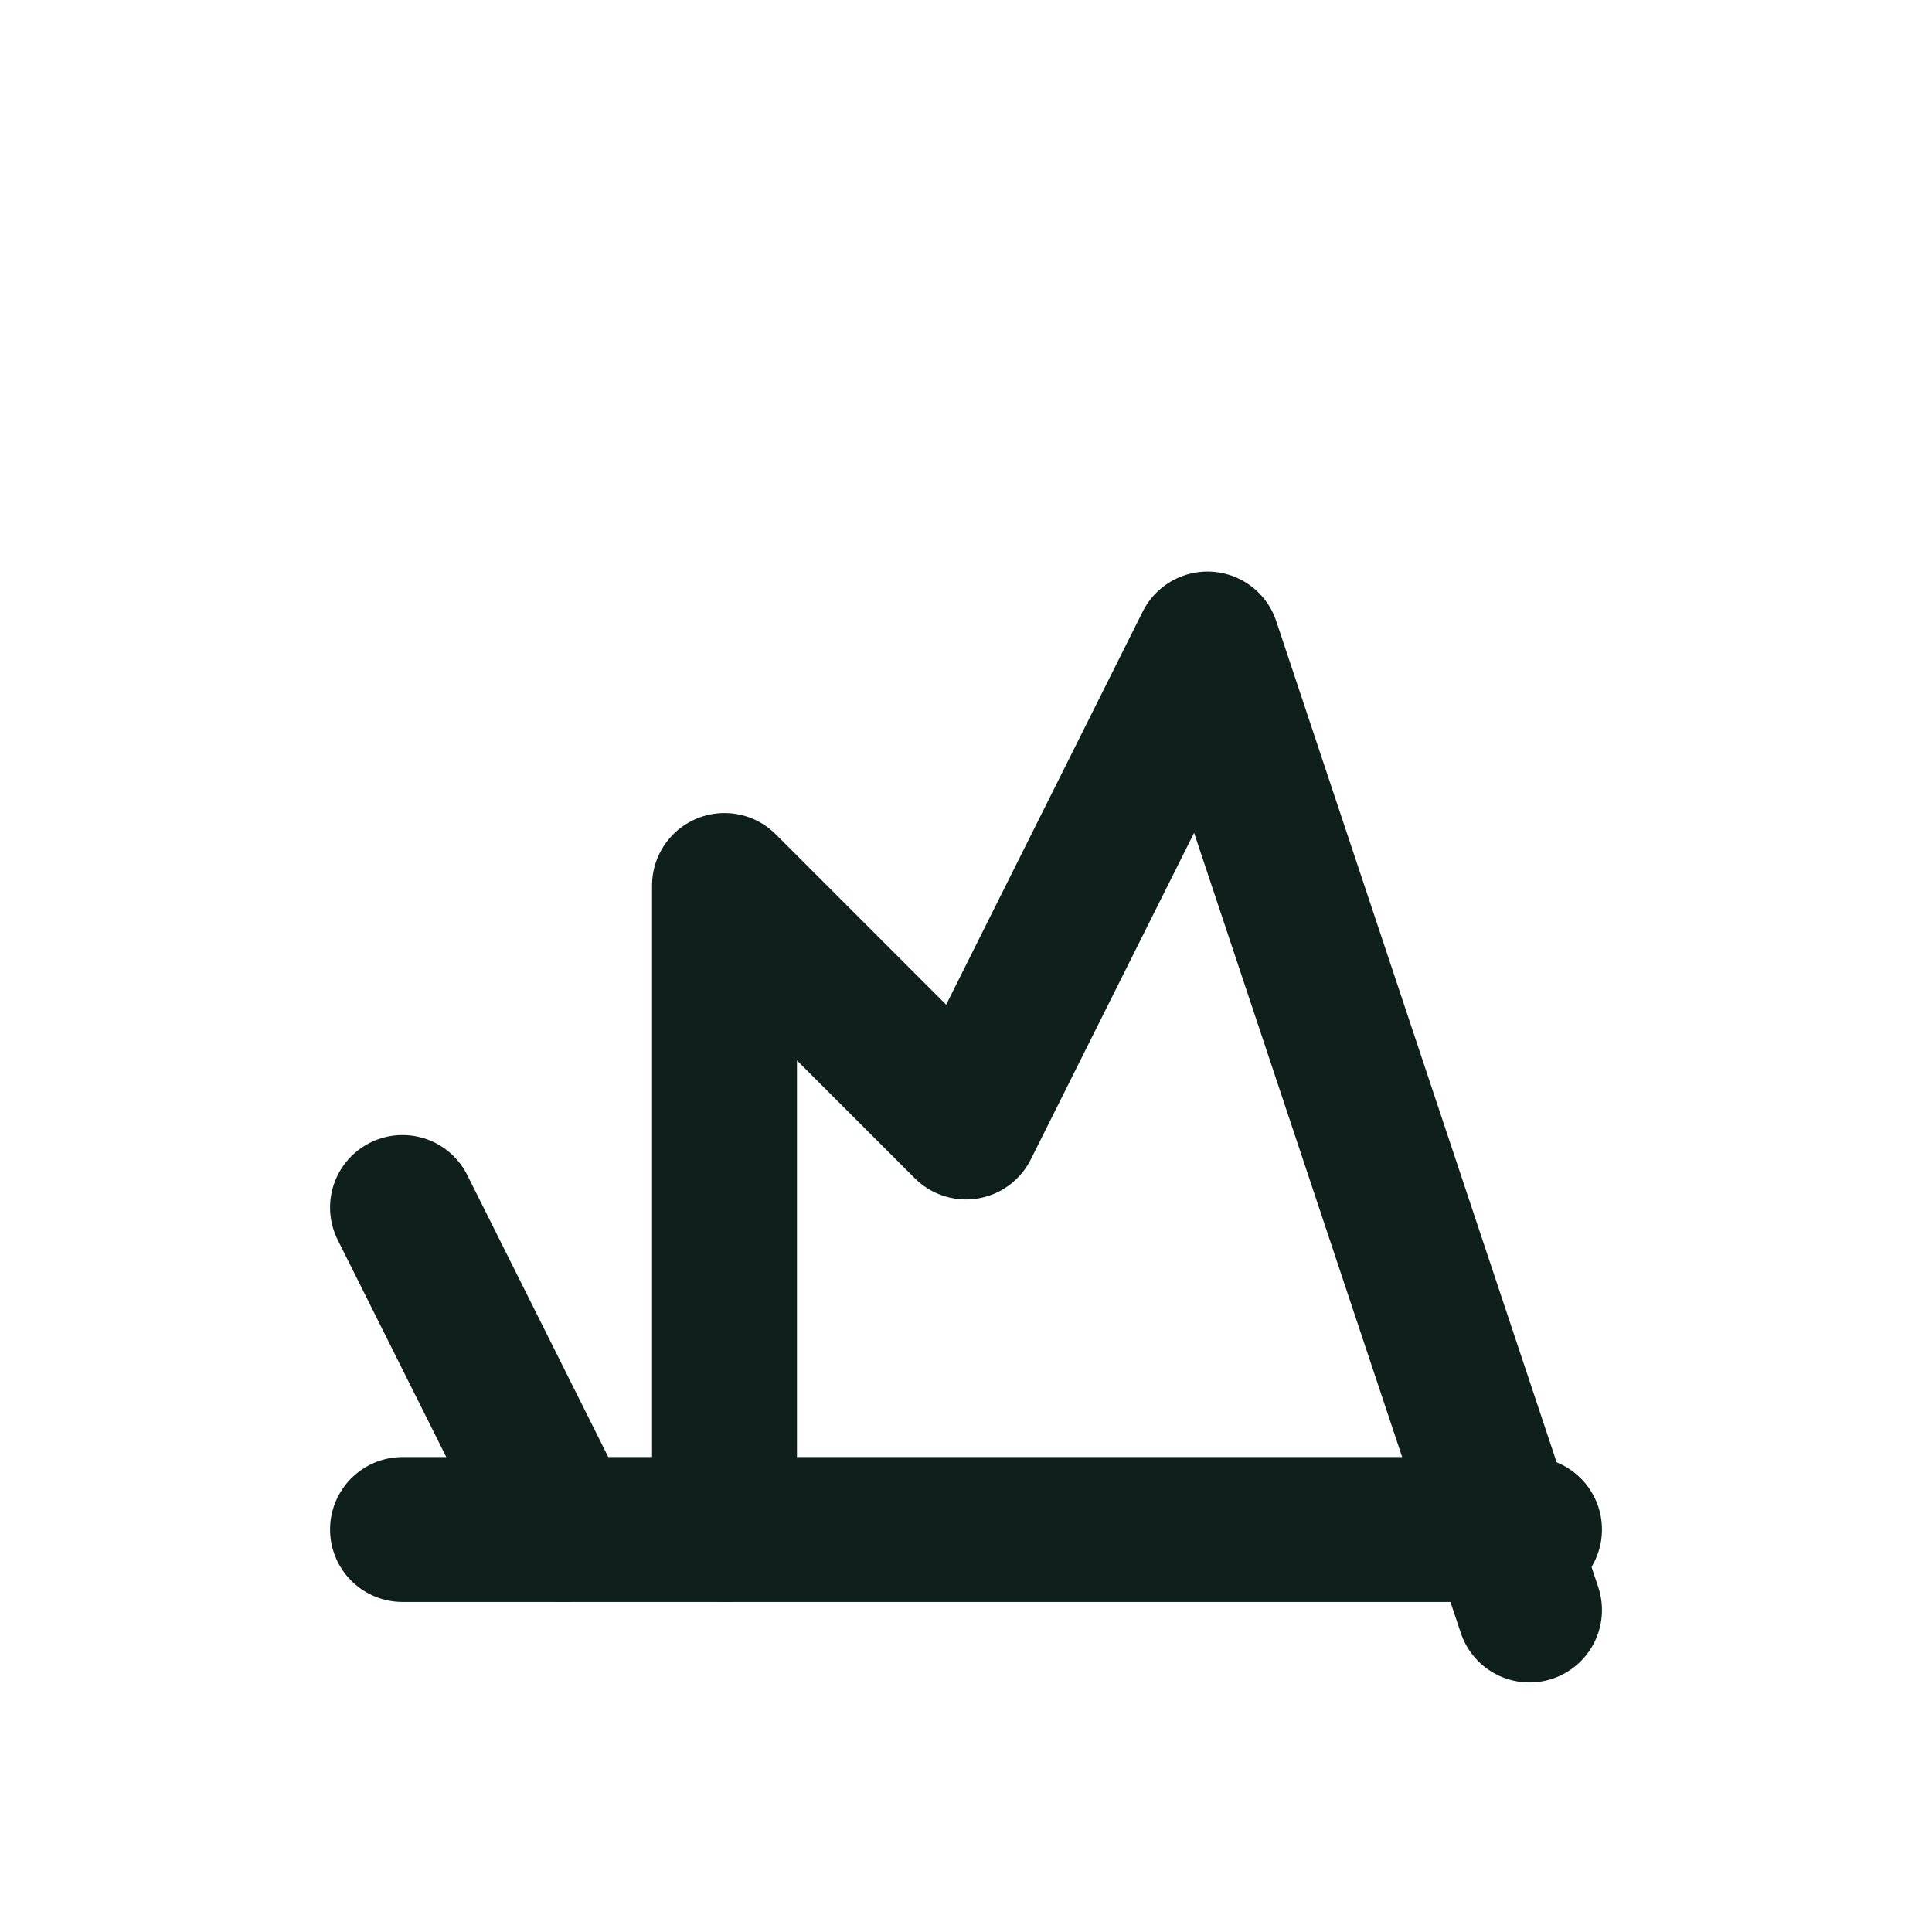 <svg xmlns="http://www.w3.org/2000/svg" width="24" height="24" fill="none" stroke="#0f1f1b" stroke-width="1.8" stroke-linecap="round" stroke-linejoin="round">
  <path d="M5 19h14"/>
  <path d="M9 19V11l3 3 3-6 4 12"/>
  <path d="M5 15l2 4"/>
</svg>

